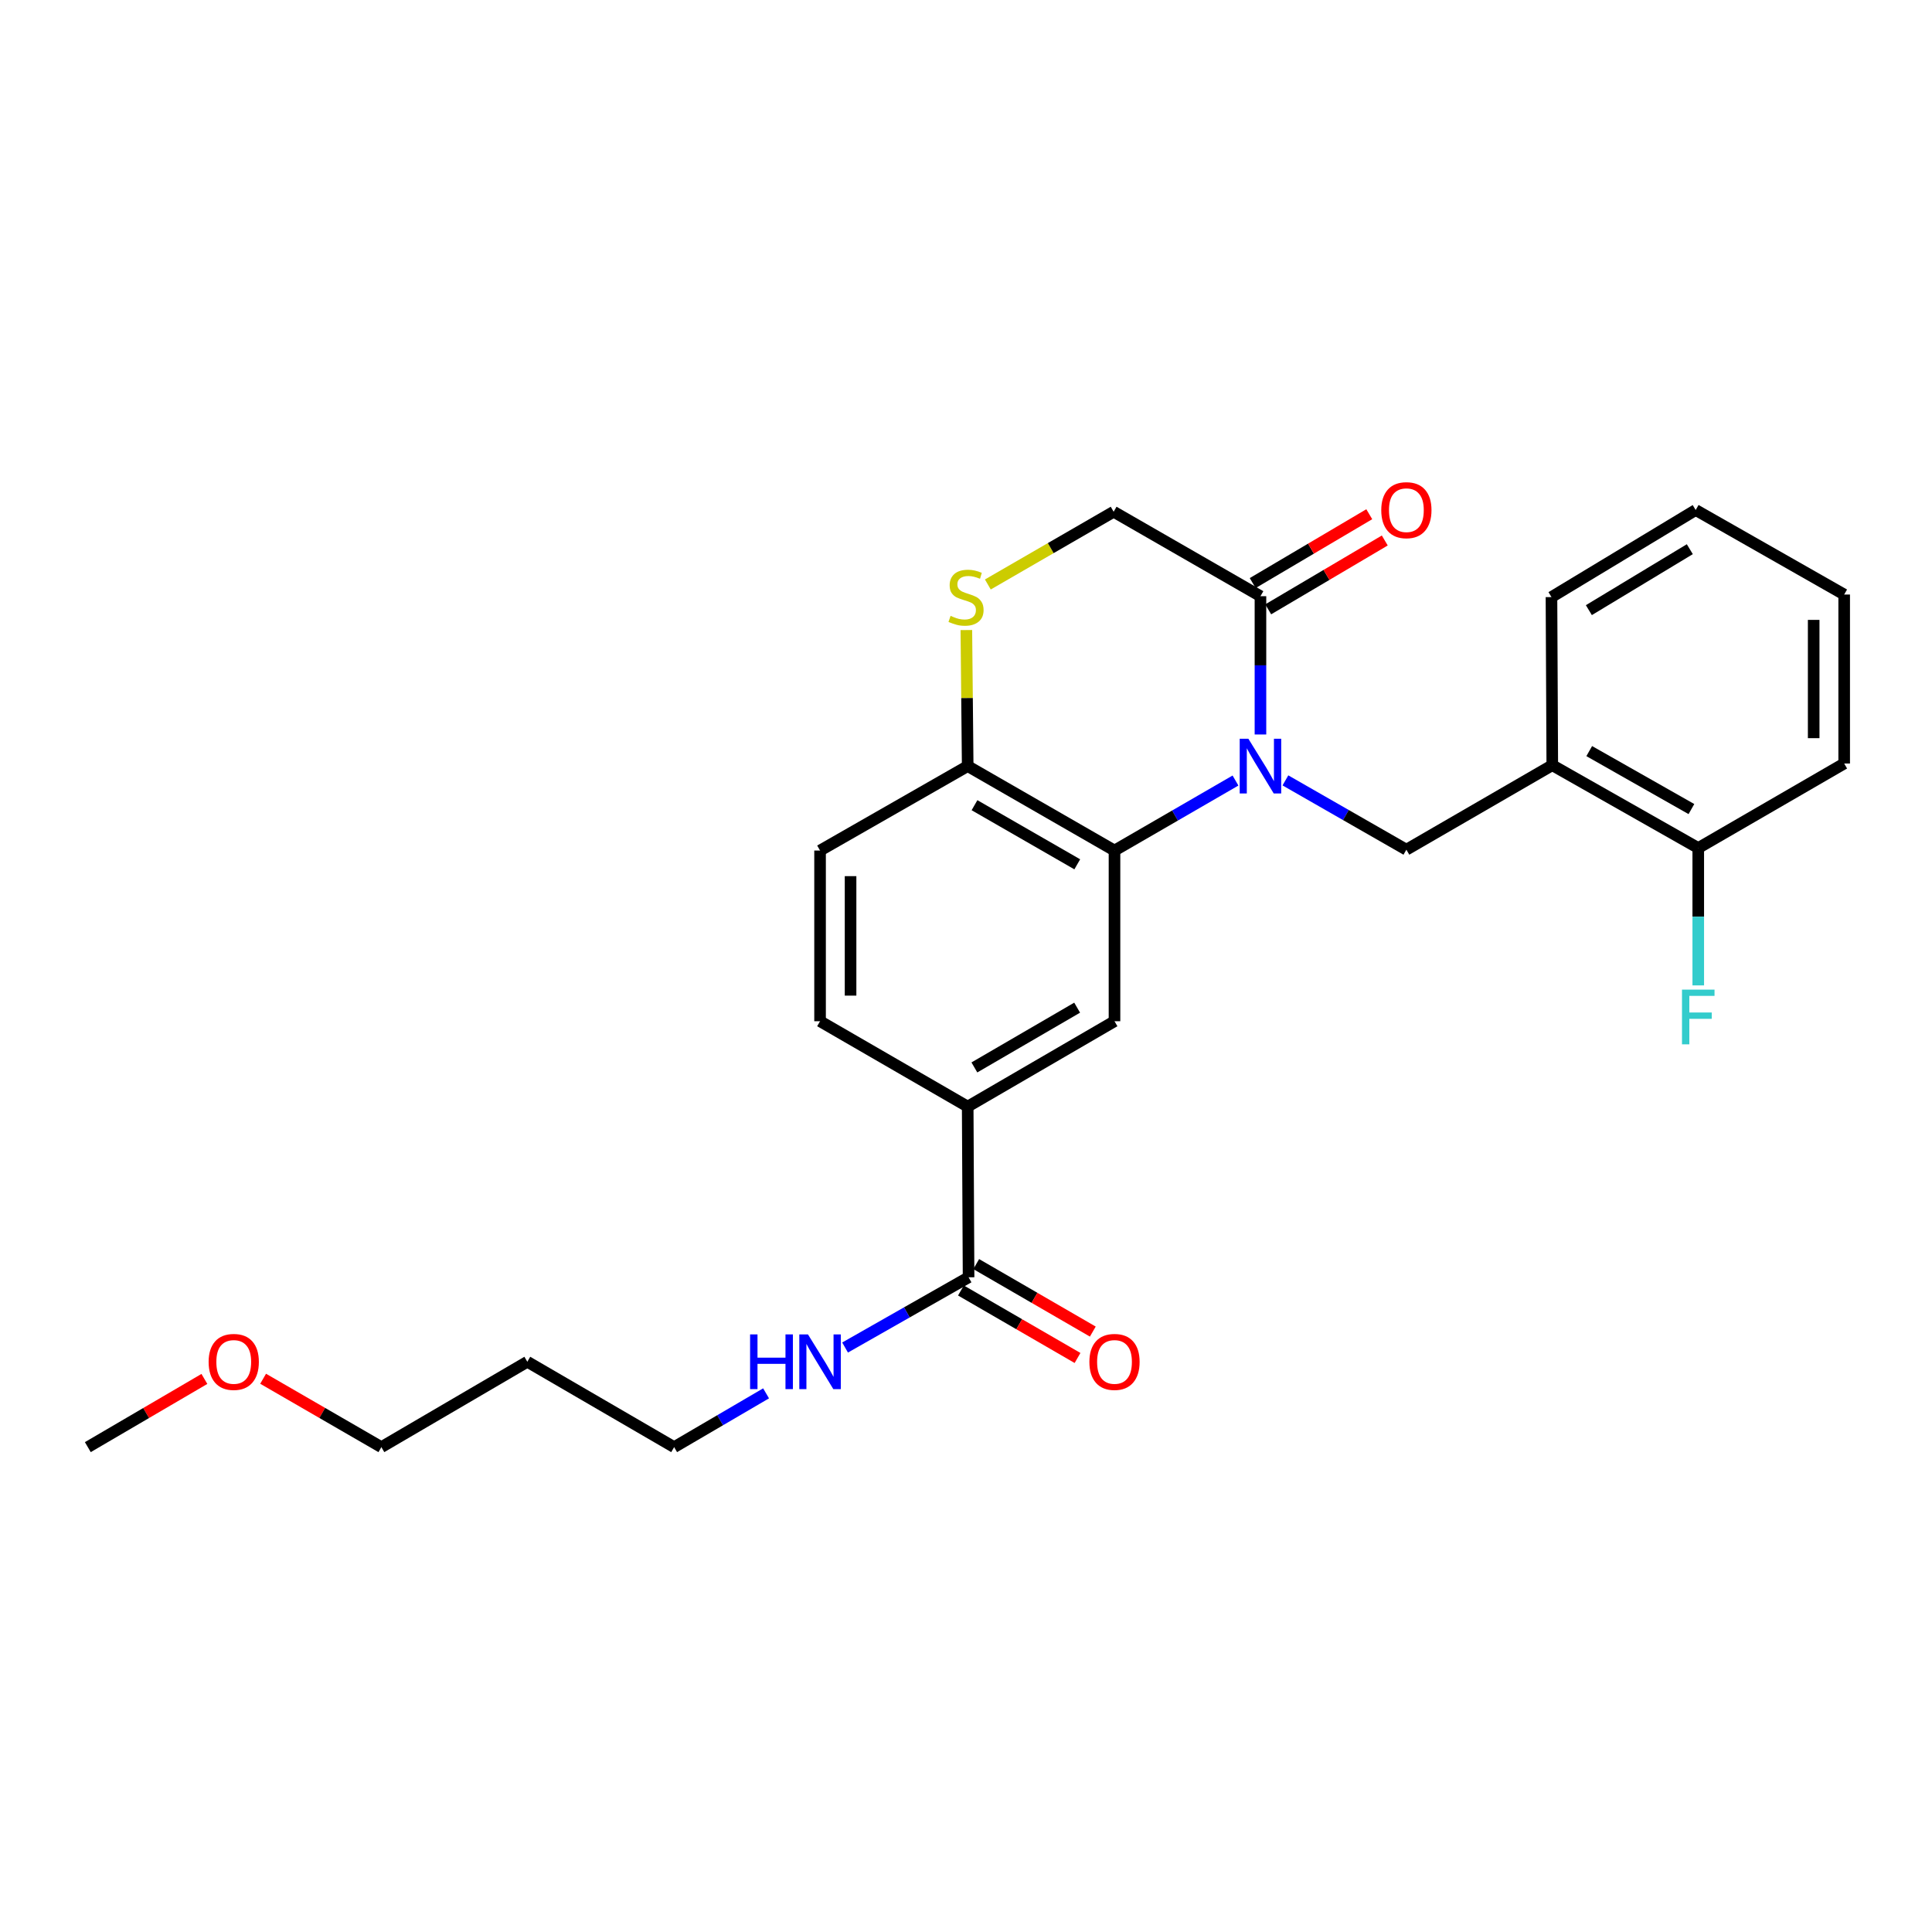 <?xml version='1.0' encoding='iso-8859-1'?>
<svg version='1.1' baseProfile='full'
              xmlns='http://www.w3.org/2000/svg'
                      xmlns:rdkit='http://www.rdkit.org/xml'
                      xmlns:xlink='http://www.w3.org/1999/xlink'
                  xml:space='preserve'
width='1000px' height='1000px' viewBox='0 0 1000 1000'>
<!-- END OF HEADER -->
<rect style='opacity:1.0;fill:#FFFFFF;stroke:none' width='1000' height='1000' x='0' y='0'> </rect>
<path class='bond-0' d='M 639.488,404.003 L 608.175,422.123' style='fill:none;fill-rule:evenodd;stroke:#0000FF;stroke-width:6px;stroke-linecap:butt;stroke-linejoin:miter;stroke-opacity:1' />
<path class='bond-0' d='M 608.175,422.123 L 576.863,440.242' style='fill:none;fill-rule:evenodd;stroke:#000000;stroke-width:6px;stroke-linecap:butt;stroke-linejoin:miter;stroke-opacity:1' />
<path class='bond-1' d='M 652.41,380.168 L 652.41,344.381' style='fill:none;fill-rule:evenodd;stroke:#0000FF;stroke-width:6px;stroke-linecap:butt;stroke-linejoin:miter;stroke-opacity:1' />
<path class='bond-1' d='M 652.41,344.381 L 652.41,308.594' style='fill:none;fill-rule:evenodd;stroke:#000000;stroke-width:6px;stroke-linecap:butt;stroke-linejoin:miter;stroke-opacity:1' />
<path class='bond-2' d='M 665.326,403.925 L 696.633,421.86' style='fill:none;fill-rule:evenodd;stroke:#0000FF;stroke-width:6px;stroke-linecap:butt;stroke-linejoin:miter;stroke-opacity:1' />
<path class='bond-2' d='M 696.633,421.86 L 727.939,439.795' style='fill:none;fill-rule:evenodd;stroke:#000000;stroke-width:6px;stroke-linecap:butt;stroke-linejoin:miter;stroke-opacity:1' />
<path class='bond-3' d='M 576.863,440.242 L 576.863,528.586' style='fill:none;fill-rule:evenodd;stroke:#000000;stroke-width:6px;stroke-linecap:butt;stroke-linejoin:miter;stroke-opacity:1' />
<path class='bond-8' d='M 576.863,440.242 L 500.877,396.526' style='fill:none;fill-rule:evenodd;stroke:#000000;stroke-width:6px;stroke-linecap:butt;stroke-linejoin:miter;stroke-opacity:1' />
<path class='bond-8' d='M 557.592,447.37 L 504.402,416.768' style='fill:none;fill-rule:evenodd;stroke:#000000;stroke-width:6px;stroke-linecap:butt;stroke-linejoin:miter;stroke-opacity:1' />
<path class='bond-9' d='M 652.41,308.594 L 576.424,264.878' style='fill:none;fill-rule:evenodd;stroke:#000000;stroke-width:6px;stroke-linecap:butt;stroke-linejoin:miter;stroke-opacity:1' />
<path class='bond-11' d='M 656.424,315.391 L 686.593,297.572' style='fill:none;fill-rule:evenodd;stroke:#000000;stroke-width:6px;stroke-linecap:butt;stroke-linejoin:miter;stroke-opacity:1' />
<path class='bond-11' d='M 686.593,297.572 L 716.761,279.754' style='fill:none;fill-rule:evenodd;stroke:#FF0000;stroke-width:6px;stroke-linecap:butt;stroke-linejoin:miter;stroke-opacity:1' />
<path class='bond-11' d='M 648.395,301.797 L 678.563,283.978' style='fill:none;fill-rule:evenodd;stroke:#000000;stroke-width:6px;stroke-linecap:butt;stroke-linejoin:miter;stroke-opacity:1' />
<path class='bond-11' d='M 678.563,283.978 L 708.732,266.16' style='fill:none;fill-rule:evenodd;stroke:#FF0000;stroke-width:6px;stroke-linecap:butt;stroke-linejoin:miter;stroke-opacity:1' />
<path class='bond-5' d='M 727.939,439.795 L 803.46,396.07' style='fill:none;fill-rule:evenodd;stroke:#000000;stroke-width:6px;stroke-linecap:butt;stroke-linejoin:miter;stroke-opacity:1' />
<path class='bond-7' d='M 576.863,528.586 L 500.877,572.776' style='fill:none;fill-rule:evenodd;stroke:#000000;stroke-width:6px;stroke-linecap:butt;stroke-linejoin:miter;stroke-opacity:1' />
<path class='bond-7' d='M 557.528,521.567 L 504.338,552.5' style='fill:none;fill-rule:evenodd;stroke:#000000;stroke-width:6px;stroke-linecap:butt;stroke-linejoin:miter;stroke-opacity:1' />
<path class='bond-4' d='M 511.304,302.525 L 543.864,283.701' style='fill:none;fill-rule:evenodd;stroke:#CCCC00;stroke-width:6px;stroke-linecap:butt;stroke-linejoin:miter;stroke-opacity:1' />
<path class='bond-4' d='M 543.864,283.701 L 576.424,264.878' style='fill:none;fill-rule:evenodd;stroke:#000000;stroke-width:6px;stroke-linecap:butt;stroke-linejoin:miter;stroke-opacity:1' />
<path class='bond-26' d='M 500.185,326.117 L 500.531,361.321' style='fill:none;fill-rule:evenodd;stroke:#CCCC00;stroke-width:6px;stroke-linecap:butt;stroke-linejoin:miter;stroke-opacity:1' />
<path class='bond-26' d='M 500.531,361.321 L 500.877,396.526' style='fill:none;fill-rule:evenodd;stroke:#000000;stroke-width:6px;stroke-linecap:butt;stroke-linejoin:miter;stroke-opacity:1' />
<path class='bond-10' d='M 803.46,396.07 L 879.016,438.935' style='fill:none;fill-rule:evenodd;stroke:#000000;stroke-width:6px;stroke-linecap:butt;stroke-linejoin:miter;stroke-opacity:1' />
<path class='bond-10' d='M 822.584,388.767 L 875.473,418.773' style='fill:none;fill-rule:evenodd;stroke:#000000;stroke-width:6px;stroke-linecap:butt;stroke-linejoin:miter;stroke-opacity:1' />
<path class='bond-18' d='M 803.46,396.07 L 803.039,309.05' style='fill:none;fill-rule:evenodd;stroke:#000000;stroke-width:6px;stroke-linecap:butt;stroke-linejoin:miter;stroke-opacity:1' />
<path class='bond-6' d='M 501.333,661.121 L 500.877,572.776' style='fill:none;fill-rule:evenodd;stroke:#000000;stroke-width:6px;stroke-linecap:butt;stroke-linejoin:miter;stroke-opacity:1' />
<path class='bond-12' d='M 497.378,667.952 L 527.552,685.42' style='fill:none;fill-rule:evenodd;stroke:#000000;stroke-width:6px;stroke-linecap:butt;stroke-linejoin:miter;stroke-opacity:1' />
<path class='bond-12' d='M 527.552,685.42 L 557.726,702.888' style='fill:none;fill-rule:evenodd;stroke:#FF0000;stroke-width:6px;stroke-linecap:butt;stroke-linejoin:miter;stroke-opacity:1' />
<path class='bond-12' d='M 505.288,654.289 L 535.462,671.757' style='fill:none;fill-rule:evenodd;stroke:#000000;stroke-width:6px;stroke-linecap:butt;stroke-linejoin:miter;stroke-opacity:1' />
<path class='bond-12' d='M 535.462,671.757 L 565.636,689.225' style='fill:none;fill-rule:evenodd;stroke:#FF0000;stroke-width:6px;stroke-linecap:butt;stroke-linejoin:miter;stroke-opacity:1' />
<path class='bond-15' d='M 501.333,661.121 L 469.373,679.3' style='fill:none;fill-rule:evenodd;stroke:#000000;stroke-width:6px;stroke-linecap:butt;stroke-linejoin:miter;stroke-opacity:1' />
<path class='bond-15' d='M 469.373,679.3 L 437.413,697.479' style='fill:none;fill-rule:evenodd;stroke:#0000FF;stroke-width:6px;stroke-linecap:butt;stroke-linejoin:miter;stroke-opacity:1' />
<path class='bond-27' d='M 500.877,572.776 L 424.462,528.586' style='fill:none;fill-rule:evenodd;stroke:#000000;stroke-width:6px;stroke-linecap:butt;stroke-linejoin:miter;stroke-opacity:1' />
<path class='bond-14' d='M 500.877,396.526 L 424.462,440.242' style='fill:none;fill-rule:evenodd;stroke:#000000;stroke-width:6px;stroke-linecap:butt;stroke-linejoin:miter;stroke-opacity:1' />
<path class='bond-16' d='M 879.016,438.935 L 879.016,474.487' style='fill:none;fill-rule:evenodd;stroke:#000000;stroke-width:6px;stroke-linecap:butt;stroke-linejoin:miter;stroke-opacity:1' />
<path class='bond-16' d='M 879.016,474.487 L 879.016,510.039' style='fill:none;fill-rule:evenodd;stroke:#33CCCC;stroke-width:6px;stroke-linecap:butt;stroke-linejoin:miter;stroke-opacity:1' />
<path class='bond-21' d='M 879.016,438.935 L 954.545,395.193' style='fill:none;fill-rule:evenodd;stroke:#000000;stroke-width:6px;stroke-linecap:butt;stroke-linejoin:miter;stroke-opacity:1' />
<path class='bond-13' d='M 424.462,528.586 L 424.462,440.242' style='fill:none;fill-rule:evenodd;stroke:#000000;stroke-width:6px;stroke-linecap:butt;stroke-linejoin:miter;stroke-opacity:1' />
<path class='bond-13' d='M 440.25,515.335 L 440.25,453.494' style='fill:none;fill-rule:evenodd;stroke:#000000;stroke-width:6px;stroke-linecap:butt;stroke-linejoin:miter;stroke-opacity:1' />
<path class='bond-20' d='M 396.52,721.193 L 372.726,735.114' style='fill:none;fill-rule:evenodd;stroke:#0000FF;stroke-width:6px;stroke-linecap:butt;stroke-linejoin:miter;stroke-opacity:1' />
<path class='bond-20' d='M 372.726,735.114 L 348.932,749.035' style='fill:none;fill-rule:evenodd;stroke:#000000;stroke-width:6px;stroke-linecap:butt;stroke-linejoin:miter;stroke-opacity:1' />
<path class='bond-17' d='M 272.938,704.845 L 348.932,749.035' style='fill:none;fill-rule:evenodd;stroke:#000000;stroke-width:6px;stroke-linecap:butt;stroke-linejoin:miter;stroke-opacity:1' />
<path class='bond-22' d='M 272.938,704.845 L 197.399,749.035' style='fill:none;fill-rule:evenodd;stroke:#000000;stroke-width:6px;stroke-linecap:butt;stroke-linejoin:miter;stroke-opacity:1' />
<path class='bond-24' d='M 803.039,309.05 L 877.683,263.983' style='fill:none;fill-rule:evenodd;stroke:#000000;stroke-width:6px;stroke-linecap:butt;stroke-linejoin:miter;stroke-opacity:1' />
<path class='bond-24' d='M 822.396,315.806 L 874.647,284.259' style='fill:none;fill-rule:evenodd;stroke:#000000;stroke-width:6px;stroke-linecap:butt;stroke-linejoin:miter;stroke-opacity:1' />
<path class='bond-19' d='M 136.191,713.639 L 166.795,731.337' style='fill:none;fill-rule:evenodd;stroke:#FF0000;stroke-width:6px;stroke-linecap:butt;stroke-linejoin:miter;stroke-opacity:1' />
<path class='bond-19' d='M 166.795,731.337 L 197.399,749.035' style='fill:none;fill-rule:evenodd;stroke:#000000;stroke-width:6px;stroke-linecap:butt;stroke-linejoin:miter;stroke-opacity:1' />
<path class='bond-23' d='M 105.796,713.731 L 75.626,731.383' style='fill:none;fill-rule:evenodd;stroke:#FF0000;stroke-width:6px;stroke-linecap:butt;stroke-linejoin:miter;stroke-opacity:1' />
<path class='bond-23' d='M 75.626,731.383 L 45.455,749.035' style='fill:none;fill-rule:evenodd;stroke:#000000;stroke-width:6px;stroke-linecap:butt;stroke-linejoin:miter;stroke-opacity:1' />
<path class='bond-28' d='M 954.545,395.193 L 954.545,307.734' style='fill:none;fill-rule:evenodd;stroke:#000000;stroke-width:6px;stroke-linecap:butt;stroke-linejoin:miter;stroke-opacity:1' />
<path class='bond-28' d='M 938.757,382.074 L 938.757,320.853' style='fill:none;fill-rule:evenodd;stroke:#000000;stroke-width:6px;stroke-linecap:butt;stroke-linejoin:miter;stroke-opacity:1' />
<path class='bond-25' d='M 877.683,263.983 L 954.545,307.734' style='fill:none;fill-rule:evenodd;stroke:#000000;stroke-width:6px;stroke-linecap:butt;stroke-linejoin:miter;stroke-opacity:1' />
<path  class='atom-0' d='M 646.15 382.366
L 655.43 397.366
Q 656.35 398.846, 657.83 401.526
Q 659.31 404.206, 659.39 404.366
L 659.39 382.366
L 663.15 382.366
L 663.15 410.686
L 659.27 410.686
L 649.31 394.286
Q 648.15 392.366, 646.91 390.166
Q 645.71 387.966, 645.35 387.286
L 645.35 410.686
L 641.67 410.686
L 641.67 382.366
L 646.15 382.366
' fill='#0000FF'/>
<path  class='atom-5' d='M 492.018 318.77
Q 492.338 318.89, 493.658 319.45
Q 494.978 320.01, 496.418 320.37
Q 497.898 320.69, 499.338 320.69
Q 502.018 320.69, 503.578 319.41
Q 505.138 318.09, 505.138 315.81
Q 505.138 314.25, 504.338 313.29
Q 503.578 312.33, 502.378 311.81
Q 501.178 311.29, 499.178 310.69
Q 496.658 309.93, 495.138 309.21
Q 493.658 308.49, 492.578 306.97
Q 491.538 305.45, 491.538 302.89
Q 491.538 299.33, 493.938 297.13
Q 496.378 294.93, 501.178 294.93
Q 504.458 294.93, 508.178 296.49
L 507.258 299.57
Q 503.858 298.17, 501.298 298.17
Q 498.538 298.17, 497.018 299.33
Q 495.498 300.45, 495.538 302.41
Q 495.538 303.93, 496.298 304.85
Q 497.098 305.77, 498.218 306.29
Q 499.378 306.81, 501.298 307.41
Q 503.858 308.21, 505.378 309.01
Q 506.898 309.81, 507.978 311.45
Q 509.098 313.05, 509.098 315.81
Q 509.098 319.73, 506.458 321.85
Q 503.858 323.93, 499.498 323.93
Q 496.978 323.93, 495.058 323.37
Q 493.178 322.85, 490.938 321.93
L 492.018 318.77
' fill='#CCCC00'/>
<path  class='atom-12' d='M 714.939 264.063
Q 714.939 257.263, 718.299 253.463
Q 721.659 249.663, 727.939 249.663
Q 734.219 249.663, 737.579 253.463
Q 740.939 257.263, 740.939 264.063
Q 740.939 270.943, 737.539 274.863
Q 734.139 278.743, 727.939 278.743
Q 721.699 278.743, 718.299 274.863
Q 714.939 270.983, 714.939 264.063
M 727.939 275.543
Q 732.259 275.543, 734.579 272.663
Q 736.939 269.743, 736.939 264.063
Q 736.939 258.503, 734.579 255.703
Q 732.259 252.863, 727.939 252.863
Q 723.619 252.863, 721.259 255.663
Q 718.939 258.463, 718.939 264.063
Q 718.939 269.783, 721.259 272.663
Q 723.619 275.543, 727.939 275.543
' fill='#FF0000'/>
<path  class='atom-13' d='M 563.863 704.925
Q 563.863 698.125, 567.223 694.325
Q 570.583 690.525, 576.863 690.525
Q 583.143 690.525, 586.503 694.325
Q 589.863 698.125, 589.863 704.925
Q 589.863 711.805, 586.463 715.725
Q 583.063 719.605, 576.863 719.605
Q 570.623 719.605, 567.223 715.725
Q 563.863 711.845, 563.863 704.925
M 576.863 716.405
Q 581.183 716.405, 583.503 713.525
Q 585.863 710.605, 585.863 704.925
Q 585.863 699.365, 583.503 696.565
Q 581.183 693.725, 576.863 693.725
Q 572.543 693.725, 570.183 696.525
Q 567.863 699.325, 567.863 704.925
Q 567.863 710.645, 570.183 713.525
Q 572.543 716.405, 576.863 716.405
' fill='#FF0000'/>
<path  class='atom-16' d='M 388.242 690.685
L 392.082 690.685
L 392.082 702.725
L 406.562 702.725
L 406.562 690.685
L 410.402 690.685
L 410.402 719.005
L 406.562 719.005
L 406.562 705.925
L 392.082 705.925
L 392.082 719.005
L 388.242 719.005
L 388.242 690.685
' fill='#0000FF'/>
<path  class='atom-16' d='M 418.202 690.685
L 427.482 705.685
Q 428.402 707.165, 429.882 709.845
Q 431.362 712.525, 431.442 712.685
L 431.442 690.685
L 435.202 690.685
L 435.202 719.005
L 431.322 719.005
L 421.362 702.605
Q 420.202 700.685, 418.962 698.485
Q 417.762 696.285, 417.402 695.605
L 417.402 719.005
L 413.722 719.005
L 413.722 690.685
L 418.202 690.685
' fill='#0000FF'/>
<path  class='atom-17' d='M 870.596 512.225
L 887.436 512.225
L 887.436 515.465
L 874.396 515.465
L 874.396 524.065
L 885.996 524.065
L 885.996 527.345
L 874.396 527.345
L 874.396 540.545
L 870.596 540.545
L 870.596 512.225
' fill='#33CCCC'/>
<path  class='atom-20' d='M 107.984 704.925
Q 107.984 698.125, 111.344 694.325
Q 114.704 690.525, 120.984 690.525
Q 127.264 690.525, 130.624 694.325
Q 133.984 698.125, 133.984 704.925
Q 133.984 711.805, 130.584 715.725
Q 127.184 719.605, 120.984 719.605
Q 114.744 719.605, 111.344 715.725
Q 107.984 711.845, 107.984 704.925
M 120.984 716.405
Q 125.304 716.405, 127.624 713.525
Q 129.984 710.605, 129.984 704.925
Q 129.984 699.365, 127.624 696.565
Q 125.304 693.725, 120.984 693.725
Q 116.664 693.725, 114.304 696.525
Q 111.984 699.325, 111.984 704.925
Q 111.984 710.645, 114.304 713.525
Q 116.664 716.405, 120.984 716.405
' fill='#FF0000'/>
</svg>
